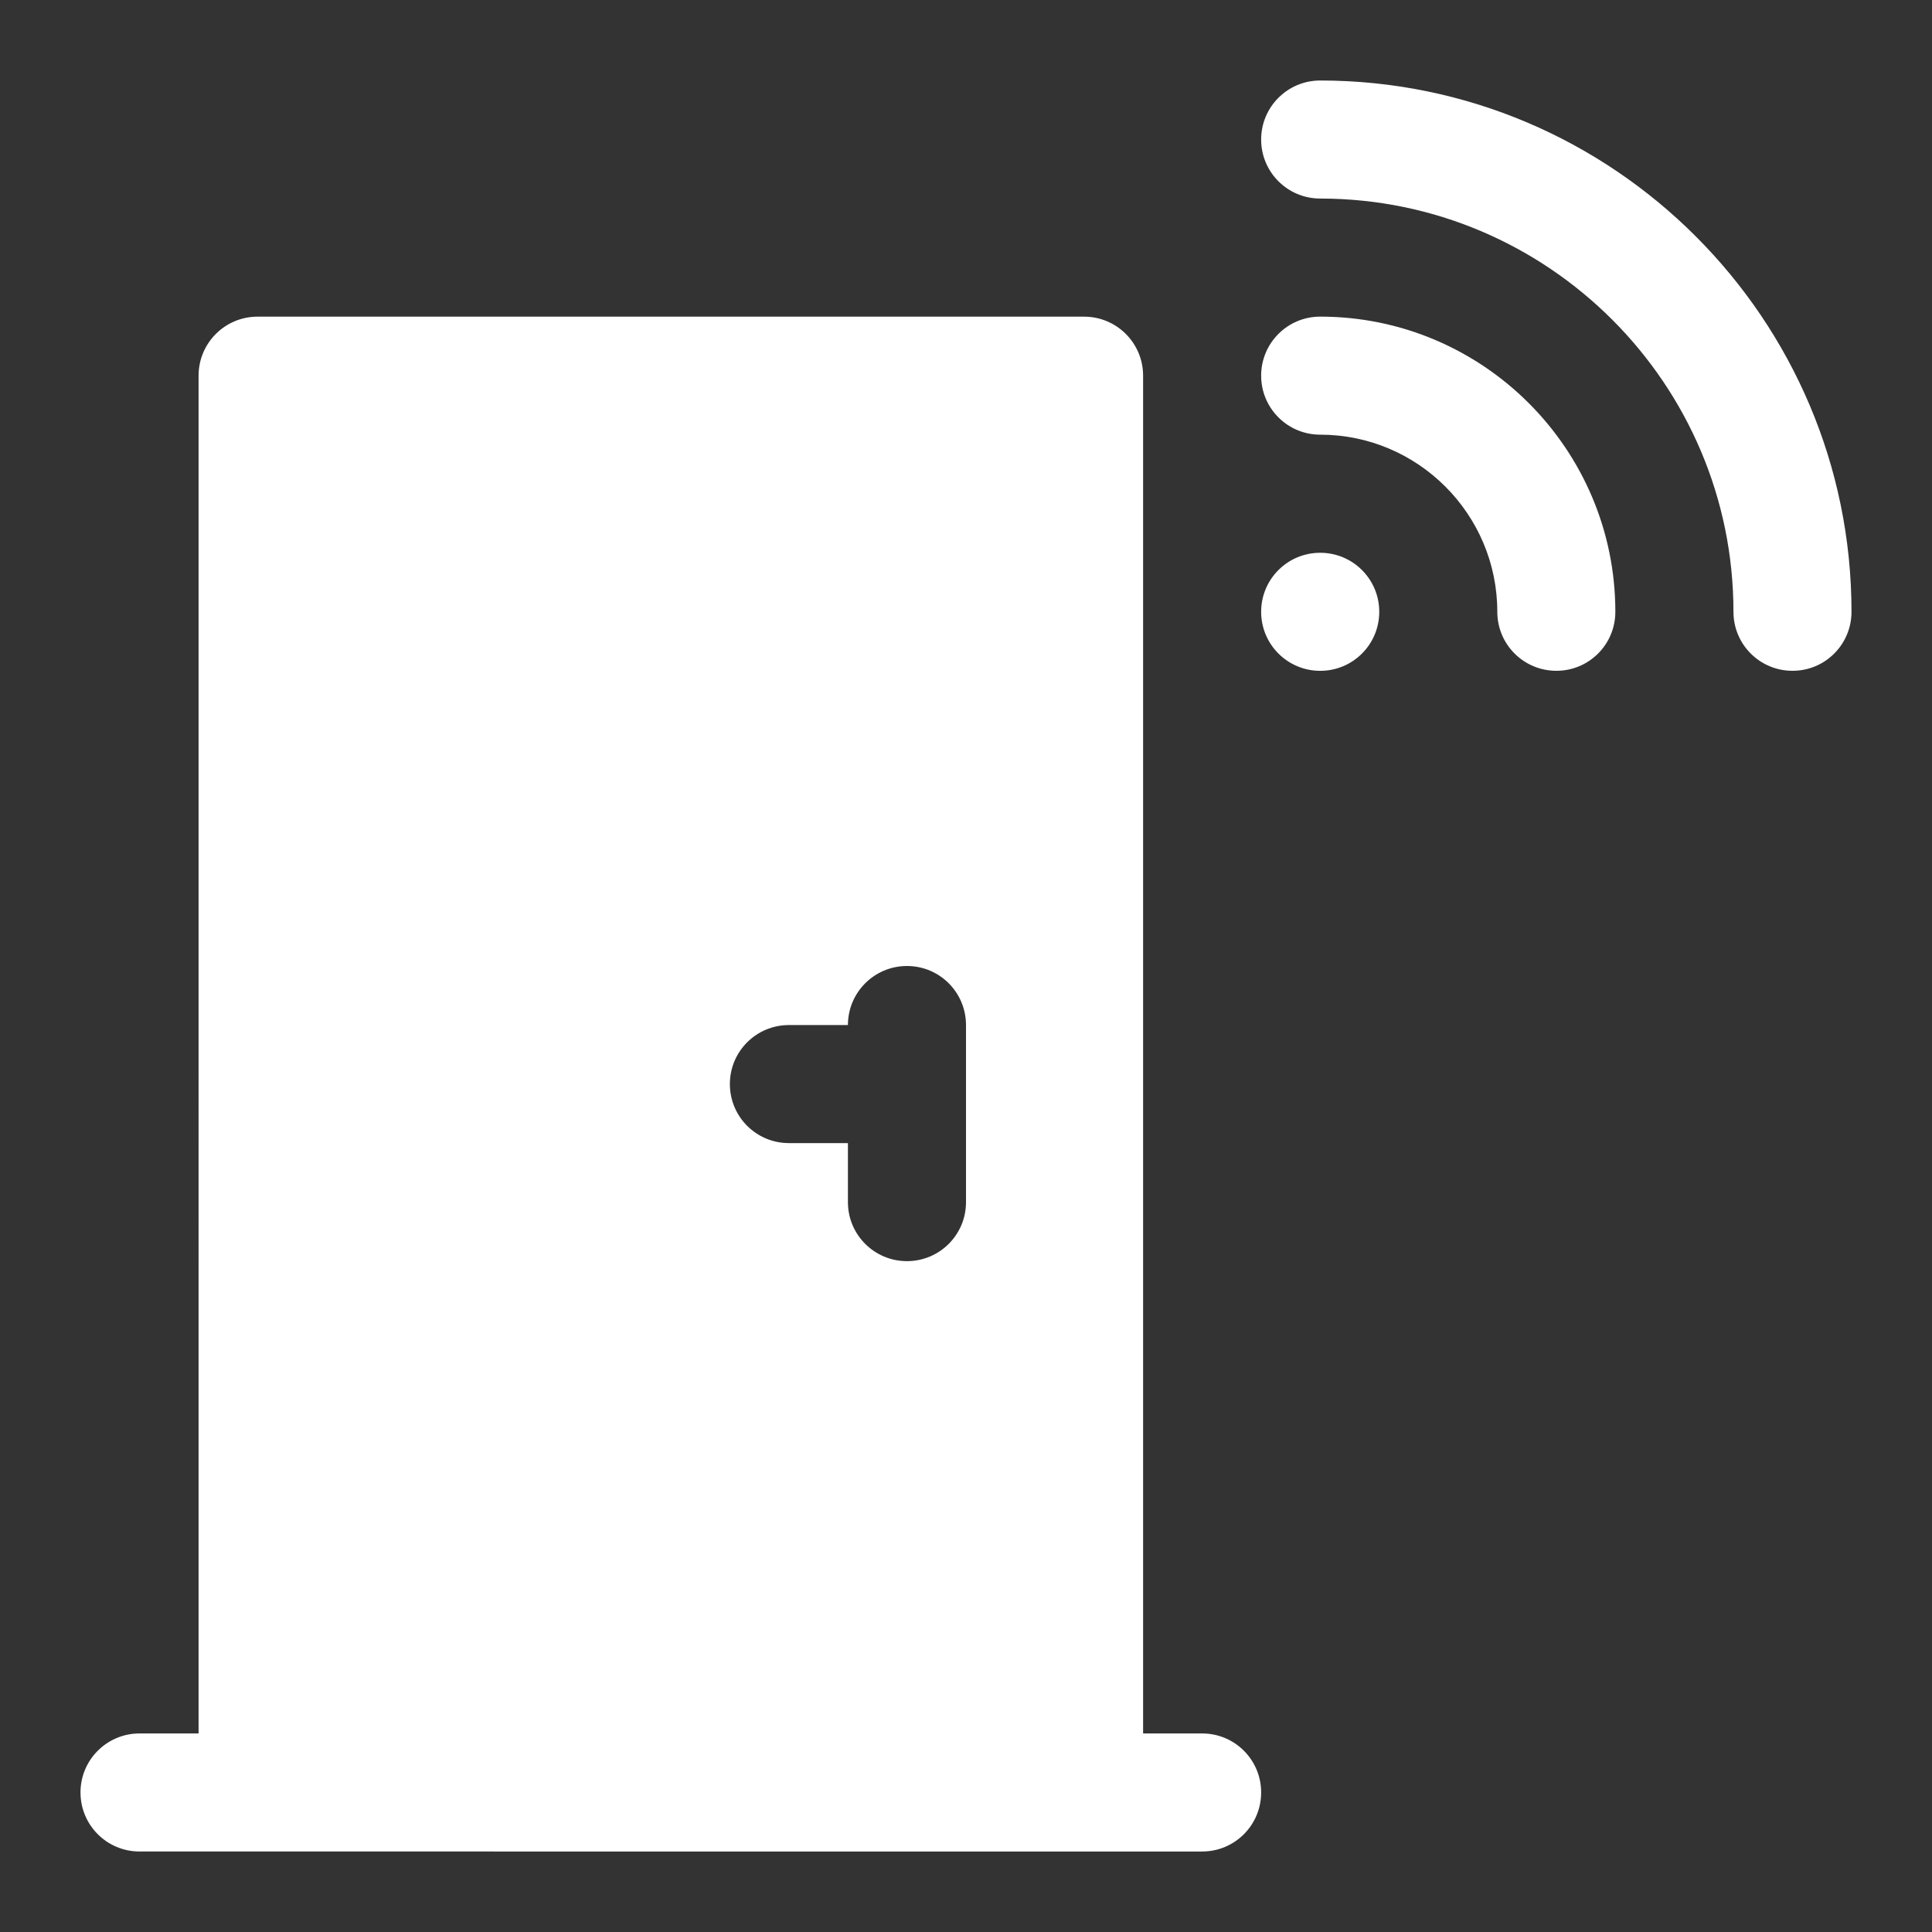 <?xml version="1.0" encoding="utf-8"?>
<!-- Generator: Adobe Illustrator 16.0.0, SVG Export Plug-In . SVG Version: 6.00 Build 0)  -->
<!DOCTYPE svg PUBLIC "-//W3C//DTD SVG 1.1//EN" "http://www.w3.org/Graphics/SVG/1.1/DTD/svg11.dtd">
<svg version="1.1" id="Layer_1" xmlns="http://www.w3.org/2000/svg" xmlns:xlink="http://www.w3.org/1999/xlink" x="0px" y="0px"
	 width="60px" height="60px" viewBox="10 10 60 60" enable-background="new 10 10 60 60" xml:space="preserve">
<rect x="10" y="10" width="60" height="60" fill="#333333" stroke="none"/>
<g id="smartdoor">
	<path fill="#FFFFFF" d="M52.834,29c0,1.014-0.82,1.833-1.834,1.833s-1.834-0.82-1.834-1.833s0.82-1.833,1.834-1.833
		S52.834,27.986,52.834,29z M60.166,29c0-5.055-4.111-9.167-9.166-9.167c-1.013,0-1.834,0.82-1.834,1.833
		c0,1.013,0.821,1.833,1.834,1.833c3.032,0,5.5,2.467,5.5,5.5c0,1.014,0.82,1.833,1.834,1.833
		C59.347,30.833,60.166,30.014,60.166,29z M67.5,29c0-9.098-7.402-16.5-16.5-16.5c-1.013,0-1.834,0.82-1.834,1.833
		c0,1.014,0.821,1.833,1.834,1.833c7.076,0,12.834,5.758,12.834,12.833c0,1.014,0.819,1.833,1.832,1.833
		C66.68,30.834,67.5,30.014,67.5,29z M49.166,65.666c0,1.015-0.819,1.834-1.832,1.834H14.333c-1.013,0-1.833-0.819-1.833-1.834
		c0-1.013,0.82-1.832,1.833-1.832h1.834V21.667c0-1.014,0.82-1.833,1.833-1.833h25.666c1.014,0,1.834,0.82,1.834,1.833v42.167h1.834
		C48.347,63.834,49.166,64.653,49.166,65.666z M32.667,43.666c0,1.015,0.82,1.834,1.833,1.834h1.833v1.834
		c0,1.013,0.821,1.832,1.834,1.832S40,48.347,40,47.334v-5.5C40,40.819,39.18,40,38.167,40s-1.834,0.819-1.834,1.834H34.5
		C33.487,41.834,32.667,42.653,32.667,43.666z"/>
</g>
</svg>
